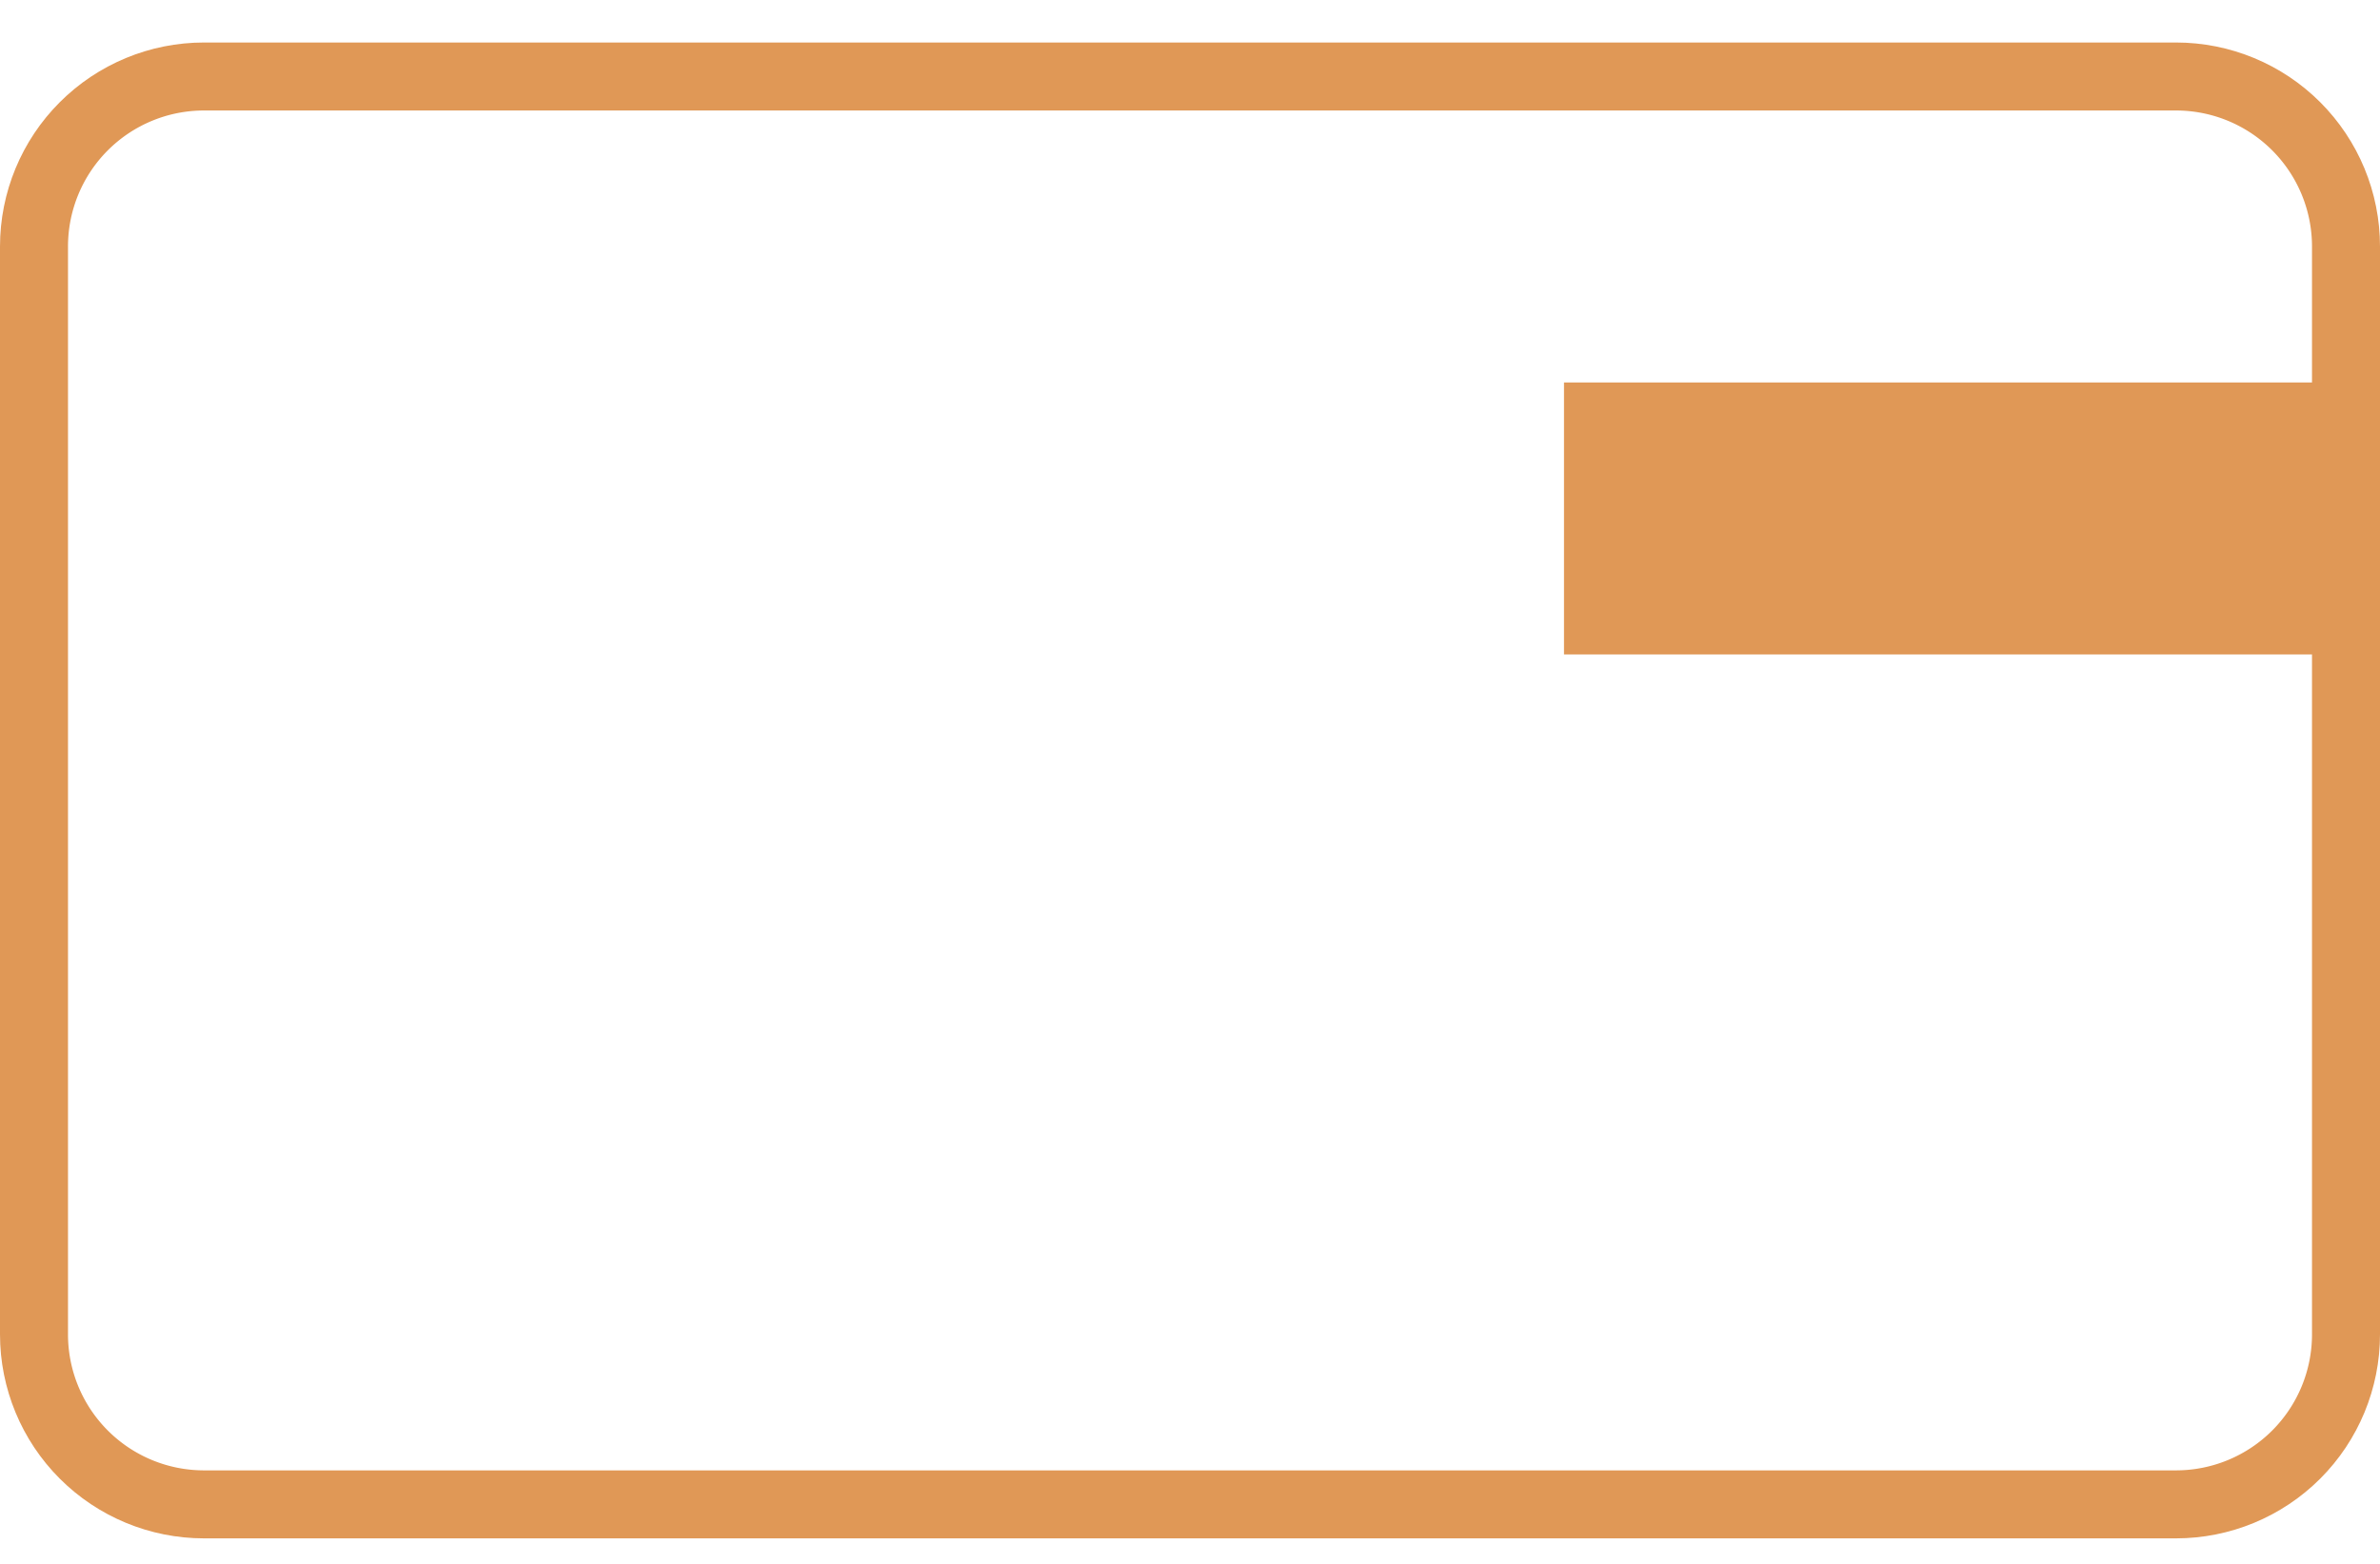 <svg xmlns="http://www.w3.org/2000/svg" width="35" height="23" viewBox="0 0 35 23"><defs><clipPath id="e2jua"><path fill="#fff" d="M3 22.625a3 3 0 0 1-3-3v-16a3 3 0 0 1 3-3h29a3 3 0 0 1 3 3v16a3 3 0 0 1-3 3z"/></clipPath></defs><g><g><path fill="none" stroke="#e09856" stroke-miterlimit="20" stroke-width="2" d="M3 22.625a3 3 0 0 1-3-3v-16a3 3 0 0 1 3-3h29a3 3 0 0 1 3 3v16a3 3 0 0 1-3 3z" clip-path="url(&quot;#e2jua&quot;)"/></g><g><path fill="#e09856" d="M23 9.625v-4h12v4z"/></g></g></svg>